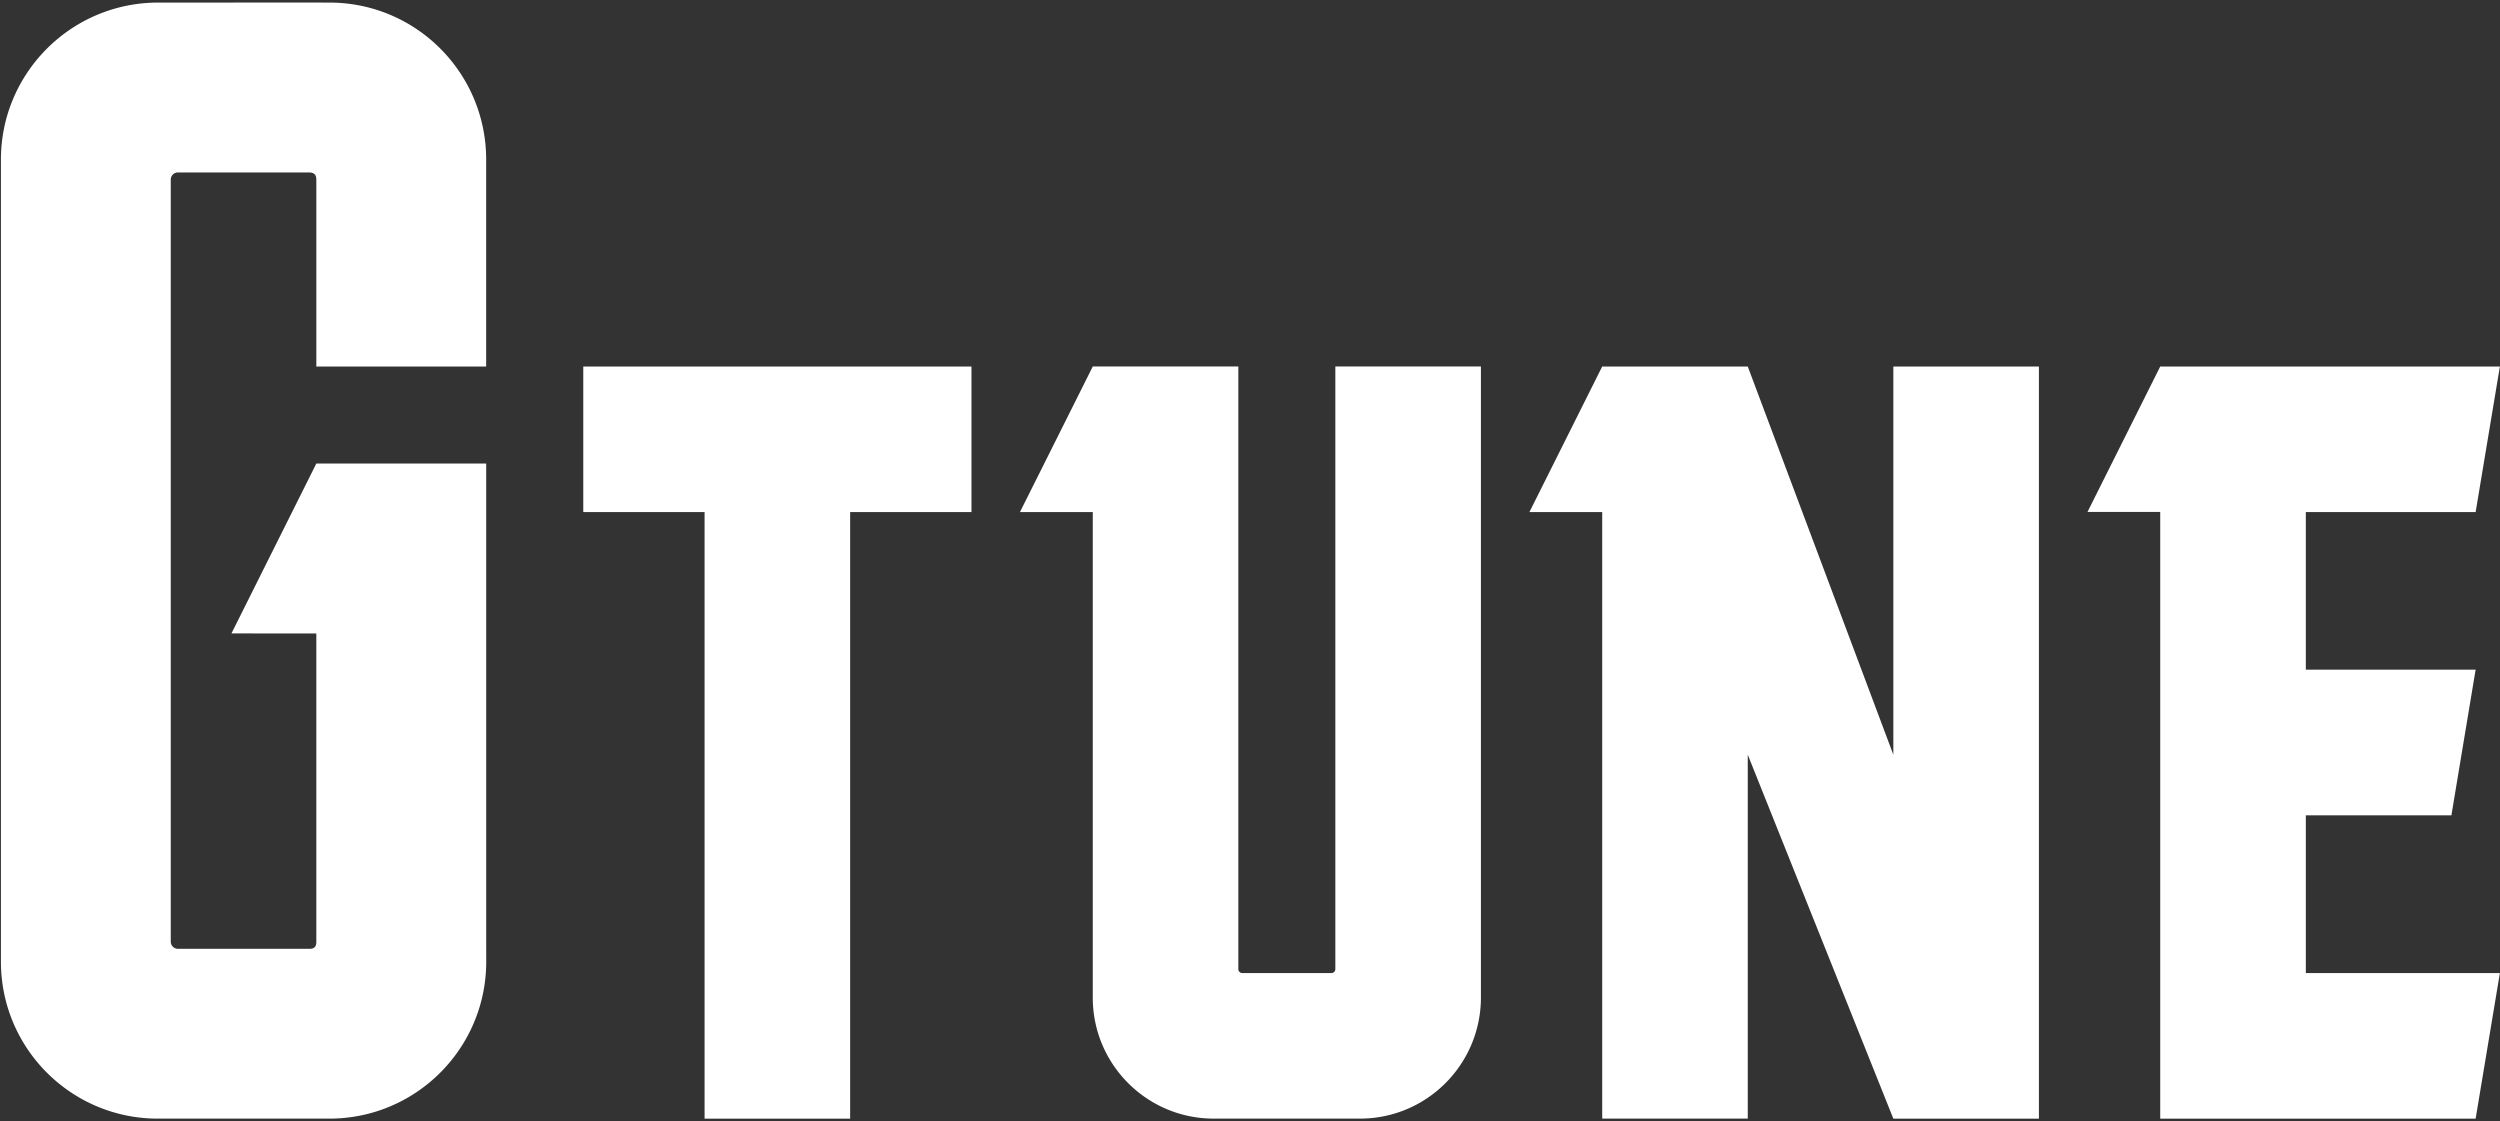 <svg width="466" height="209" fill="none" xmlns="http://www.w3.org/2000/svg"><rect width="100%" height="100%" fill="#333333" stroke="none"/><path d="m55.593.473-20.32.009c-1.009 0-3.138-.005-5.872 0C13.263.52.174 13.613.174 29.747v149.52c0 16.152 13.099 29.246 29.25 29.246H61.38c16.171 0 29.274-13.122 29.251-29.293 0-2.457-.005-4.394-.005-5.402V86.399h-31.66L43.141 118.07l15.823.009v57.441c0 .952-.351 1.341-1.303 1.341h-24.49a1.34 1.34 0 0 1-1.342-1.341V33.484c0-.74.6-1.341 1.341-1.341h24.397c.952 0 1.397.39 1.397 1.341v34.84h31.657V29.738C90.622 13.604 77.593.52 61.46.482c-2.65-.005-4.755-.01-5.871-.01h.004Zm53.13 94.979h22.609v113.062h27.136V95.452h22.614V68.316h-72.359v27.136Zm140.18 85.205a.71.71 0 0 1-.713.718h-16.639a.724.724 0 0 1-.727-.723V68.312h-27.131l-13.572 27.136h13.572v90.509c0 12.456 10.098 22.553 22.554 22.553h27.248c12.46 0 22.548-10.121 22.548-22.582V68.313h-27.135v112.339l-.005.005Zm104.015-39.981-27.135-72.36h-27.131L285.08 95.452h13.572v113.052h27.131v-67.828l27.135 67.838h27.136V68.316h-27.136v72.36Zm76.888 11.307h27.135l4.516-27.159h-31.651V95.452h31.651l4.521-27.136h-63.312l-13.559 27.112h13.559v113.086h58.791l4.521-27.14h-36.172v-29.391Z" fill="#fff"/></svg>
